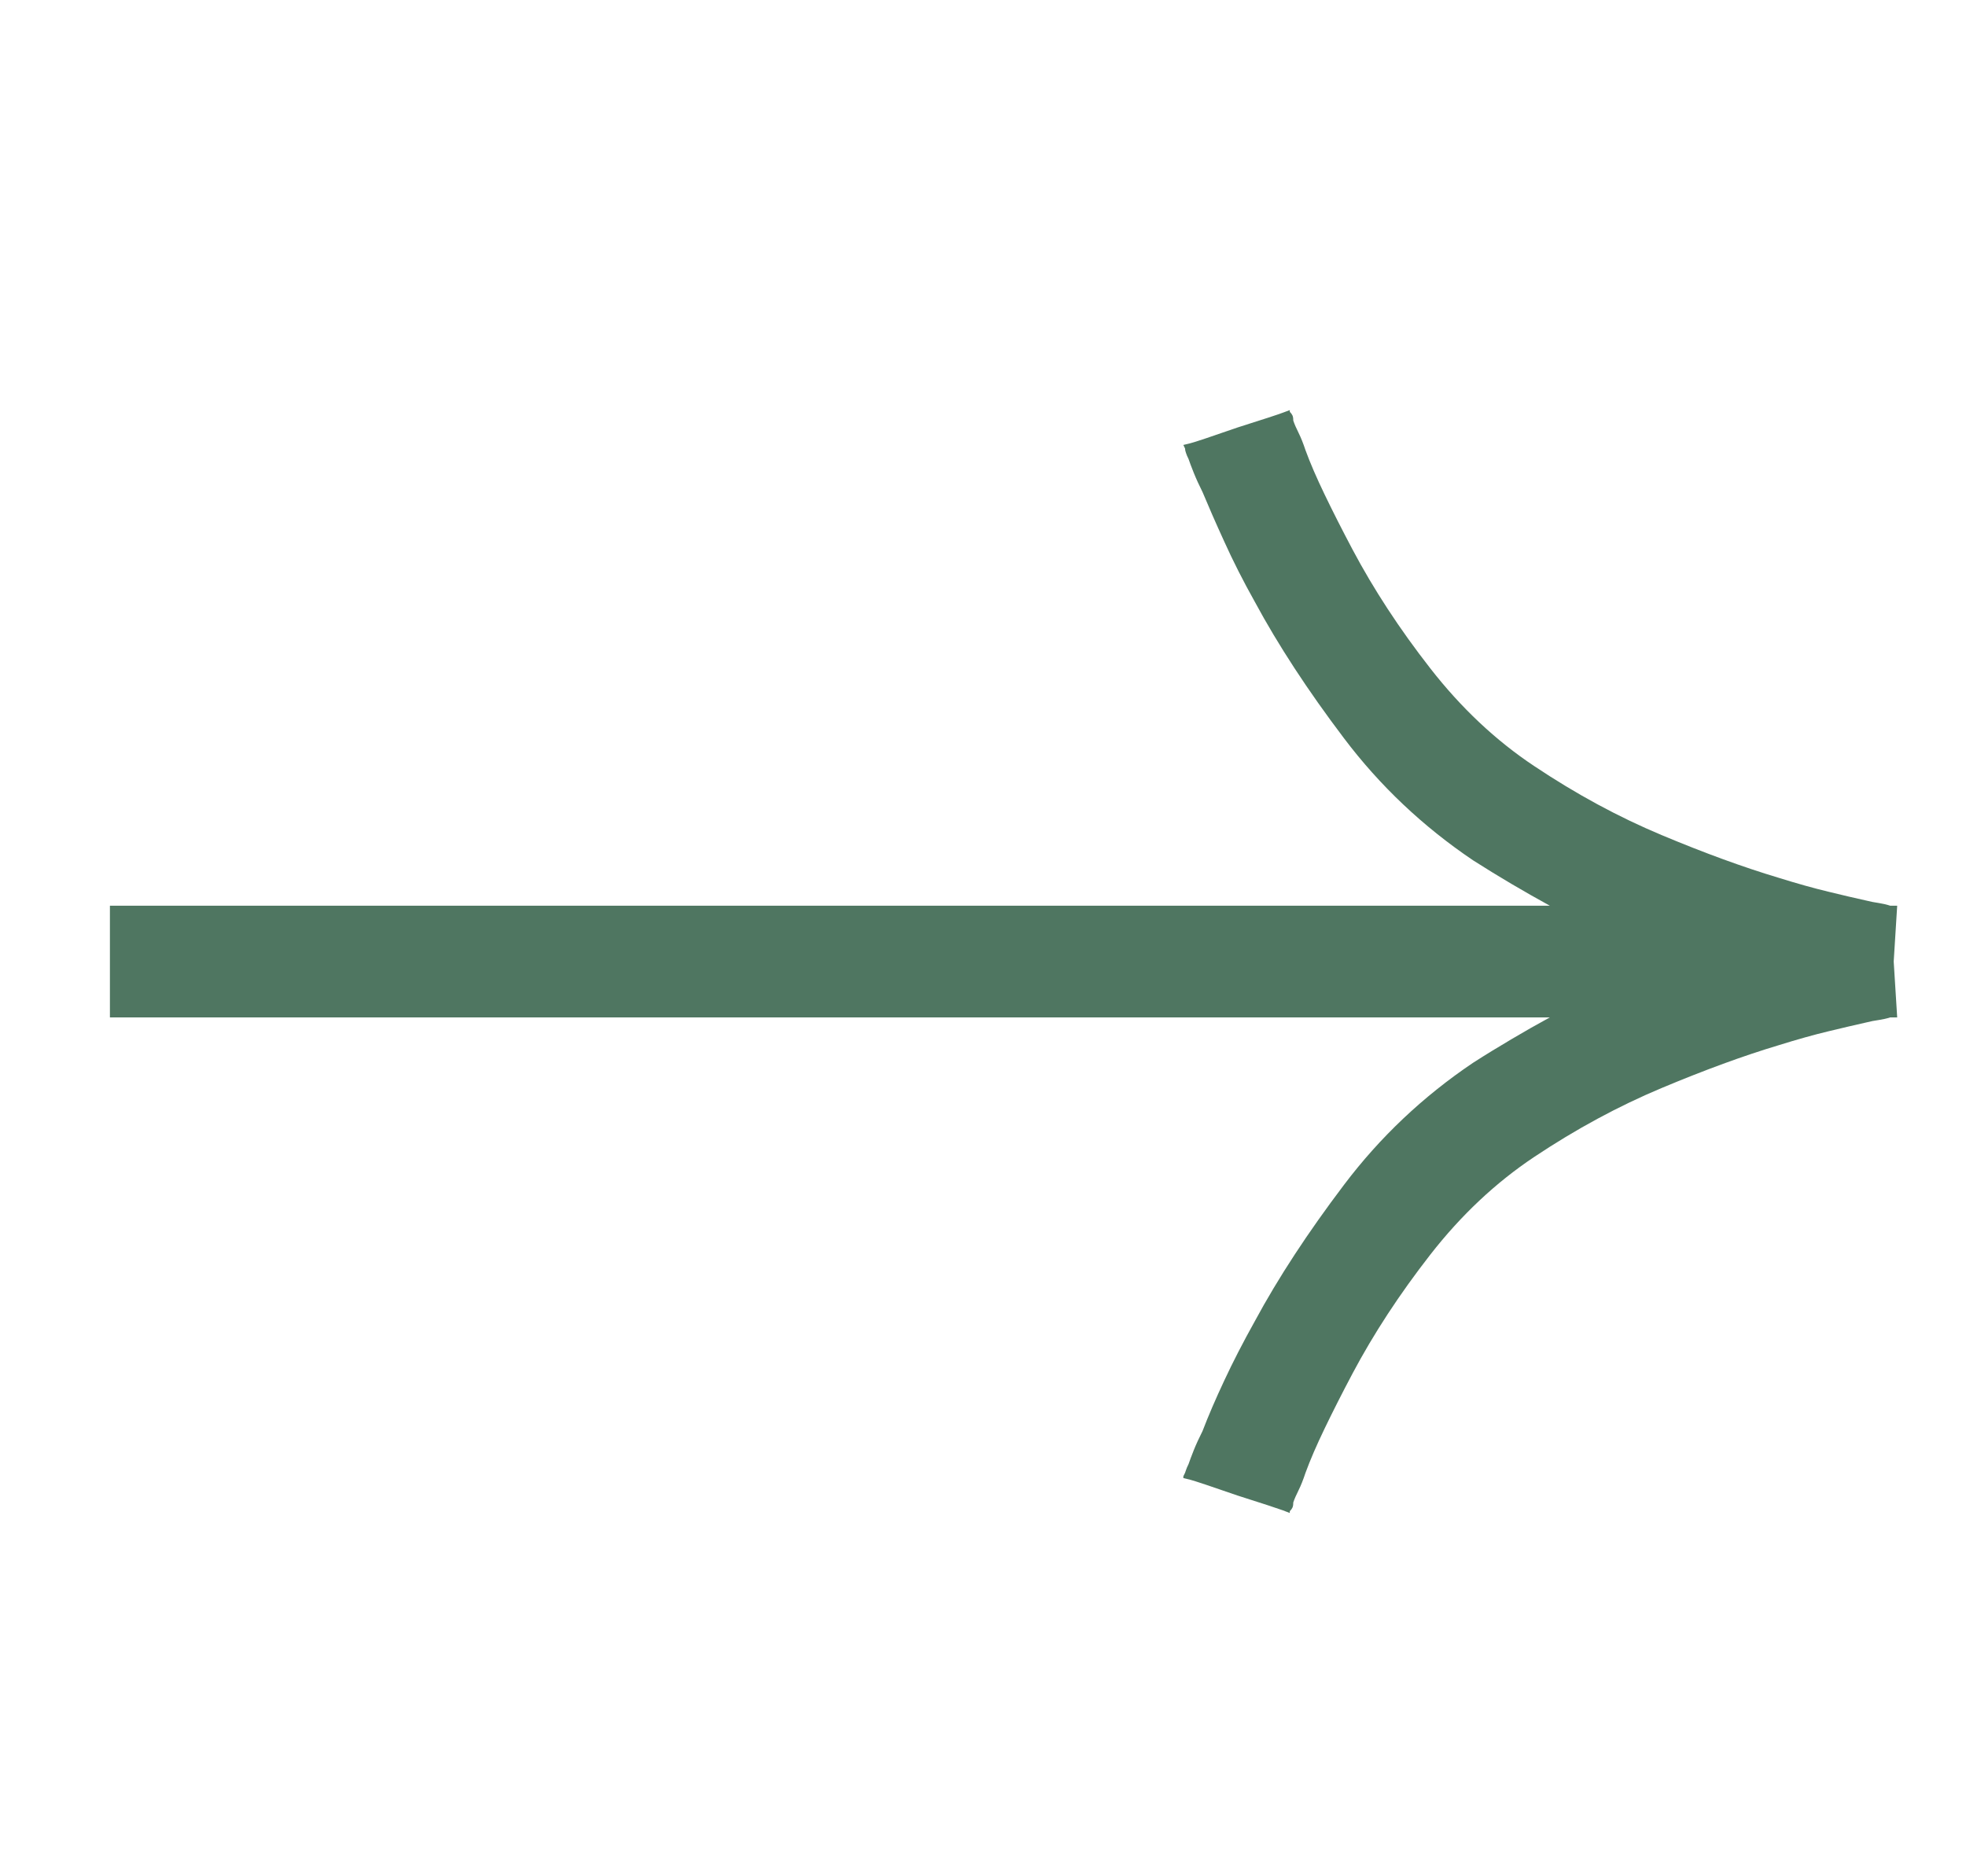 <svg xmlns="http://www.w3.org/2000/svg" width="22" height="21" viewBox="0 0 22 21" fill="#4F7661"><g clip-path="url(#clip0_2064_21)"><path d="M21.191 10.762L21.23 10.137H21.21C21.21 10.137 21.204 10.137 21.191 10.137C21.178 10.137 21.165 10.137 21.152 10.137C21.113 10.124 21.07 10.114 21.025 10.107C20.979 10.101 20.93 10.091 20.878 10.078C20.761 10.052 20.621 10.02 20.459 9.98C20.296 9.941 20.11 9.889 19.902 9.824C19.511 9.707 19.075 9.548 18.593 9.346C18.111 9.144 17.636 8.887 17.168 8.574C16.738 8.288 16.35 7.923 16.005 7.48C15.66 7.038 15.371 6.595 15.136 6.152C15.019 5.931 14.915 5.726 14.824 5.537C14.733 5.348 14.661 5.182 14.609 5.039C14.583 4.961 14.557 4.896 14.531 4.844C14.505 4.792 14.485 4.746 14.472 4.707C14.472 4.681 14.469 4.661 14.462 4.648C14.456 4.635 14.446 4.622 14.433 4.609V4.59C14.433 4.59 14.407 4.6 14.355 4.619C14.303 4.639 14.134 4.694 13.847 4.785C13.548 4.889 13.372 4.948 13.32 4.961C13.268 4.974 13.242 4.98 13.242 4.98L13.261 5.02C13.261 5.033 13.264 5.049 13.271 5.068C13.277 5.088 13.287 5.111 13.3 5.137C13.313 5.176 13.333 5.228 13.359 5.293C13.385 5.358 13.418 5.43 13.457 5.508C13.522 5.664 13.603 5.85 13.701 6.064C13.798 6.279 13.912 6.504 14.043 6.738C14.303 7.22 14.635 7.728 15.039 8.262C15.442 8.796 15.924 9.251 16.484 9.629C16.627 9.72 16.77 9.808 16.914 9.893C17.057 9.977 17.2 10.059 17.343 10.137H1.23V11.387H17.343C17.2 11.465 17.057 11.546 16.914 11.631C16.77 11.716 16.627 11.803 16.484 11.895C15.924 12.272 15.442 12.728 15.039 13.262C14.635 13.796 14.303 14.303 14.043 14.785C13.912 15.02 13.798 15.241 13.701 15.449C13.603 15.658 13.522 15.846 13.457 16.016C13.418 16.094 13.385 16.165 13.359 16.23C13.333 16.296 13.313 16.348 13.3 16.387C13.287 16.413 13.277 16.436 13.271 16.455C13.264 16.475 13.261 16.484 13.261 16.484L13.242 16.523V16.543C13.242 16.543 13.268 16.549 13.32 16.562C13.372 16.576 13.548 16.634 13.847 16.738C14.134 16.829 14.303 16.885 14.355 16.904C14.407 16.924 14.433 16.934 14.433 16.934V16.914C14.446 16.901 14.456 16.888 14.462 16.875C14.469 16.862 14.472 16.842 14.472 16.816C14.485 16.777 14.505 16.732 14.531 16.68C14.557 16.628 14.583 16.562 14.609 16.484C14.661 16.341 14.733 16.175 14.824 15.986C14.915 15.797 15.019 15.592 15.136 15.371C15.371 14.928 15.66 14.486 16.005 14.043C16.35 13.6 16.738 13.236 17.168 12.949C17.636 12.637 18.111 12.38 18.593 12.178C19.075 11.976 19.511 11.816 19.902 11.699C20.11 11.634 20.296 11.582 20.459 11.543C20.621 11.504 20.761 11.471 20.878 11.445C20.93 11.432 20.979 11.422 21.025 11.416C21.07 11.409 21.113 11.4 21.152 11.387C21.165 11.387 21.178 11.387 21.191 11.387C21.204 11.387 21.21 11.387 21.21 11.387H21.23L21.191 10.762Z"></path></g><defs><clipPath id="clip0_2064_21"><rect width="21" height="20" fill="white" transform="matrix(1 0 0 -1 0.73 20.84)"></rect></clipPath></defs></svg>